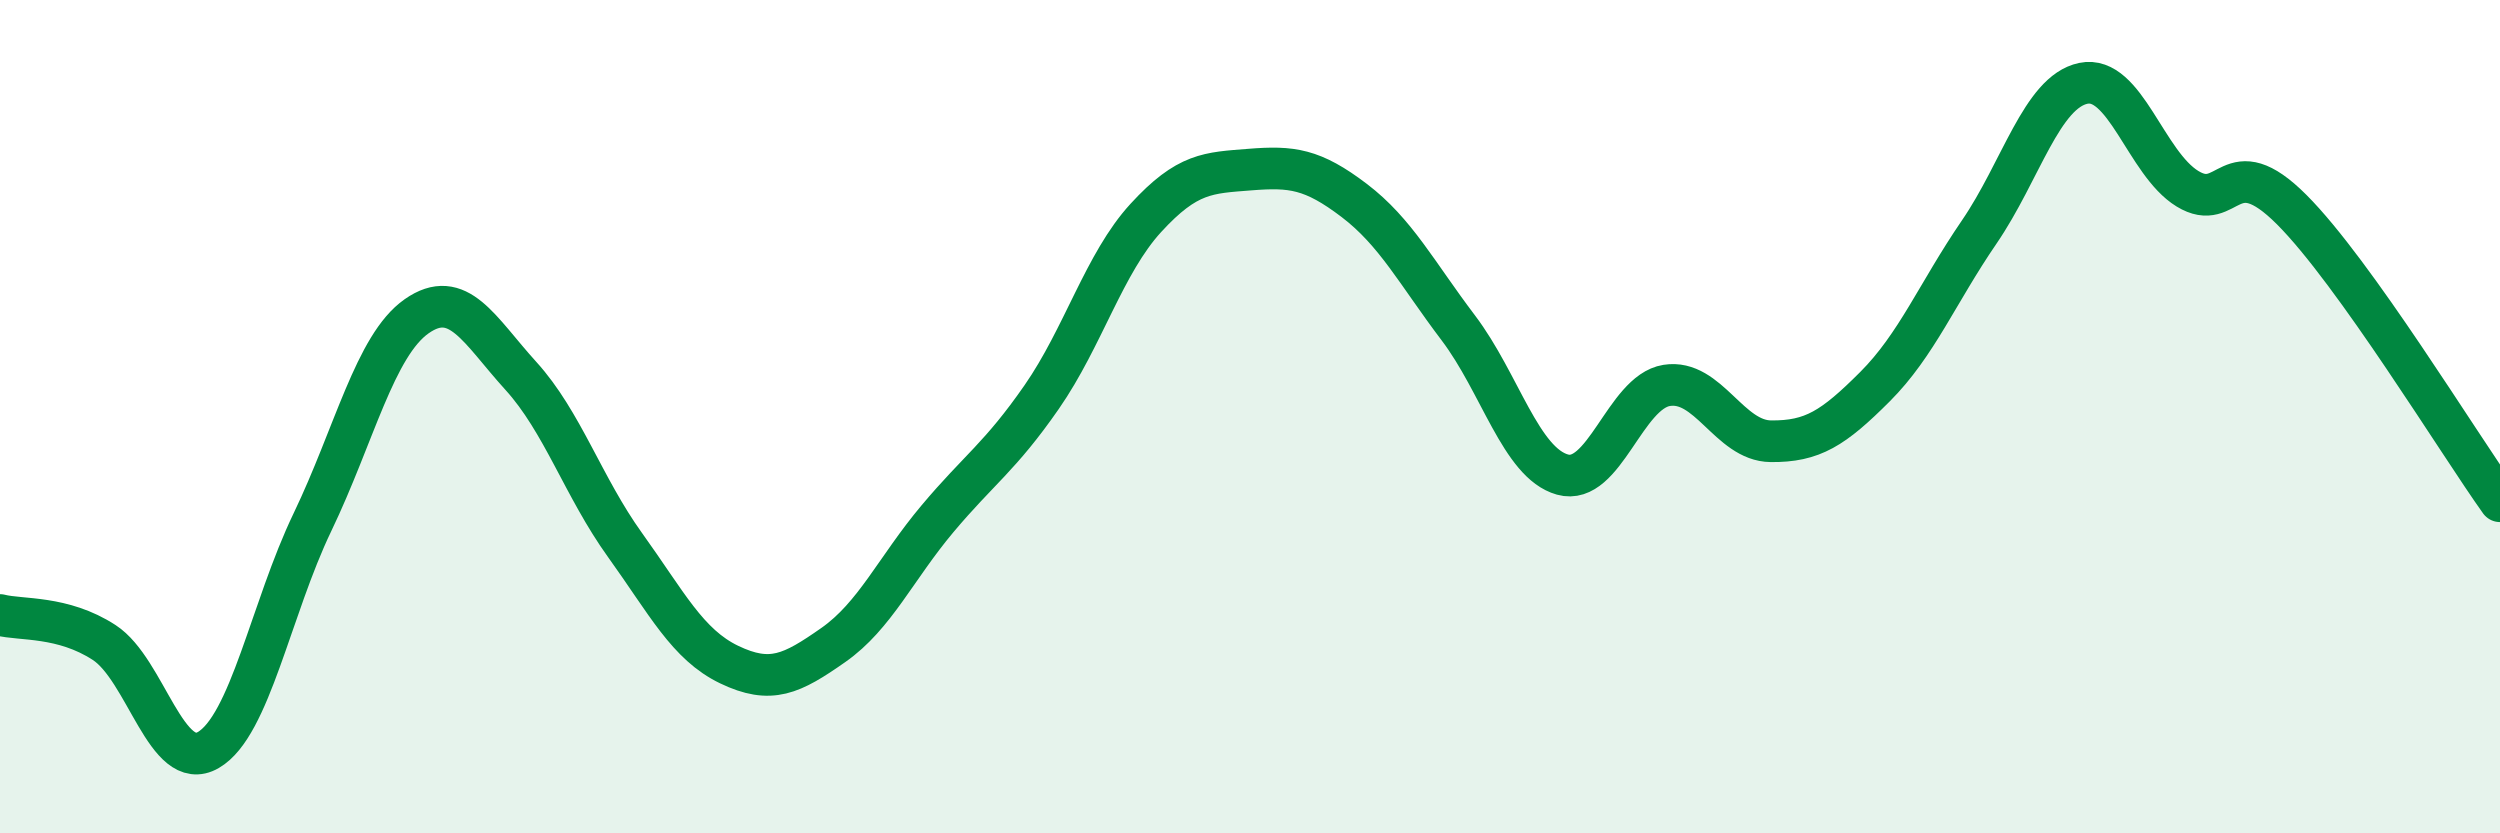
    <svg width="60" height="20" viewBox="0 0 60 20" xmlns="http://www.w3.org/2000/svg">
      <path
        d="M 0,14.76 C 0.5,14.89 1.5,14.77 2.5,15.42 C 3.5,16.07 4,18.58 5,18 C 6,17.42 6.5,14.61 7.5,12.53 C 8.5,10.45 9,8.29 10,7.59 C 11,6.89 11.5,7.92 12.5,9.02 C 13.5,10.12 14,11.69 15,13.08 C 16,14.47 16.5,15.47 17.5,15.95 C 18.5,16.43 19,16.18 20,15.48 C 21,14.78 21.5,13.64 22.5,12.45 C 23.5,11.26 24,10.97 25,9.53 C 26,8.09 26.5,6.32 27.5,5.23 C 28.5,4.14 29,4.15 30,4.07 C 31,3.99 31.5,4.05 32.5,4.81 C 33.5,5.57 34,6.55 35,7.87 C 36,9.19 36.5,11.11 37.5,11.39 C 38.5,11.67 39,9.41 40,9.25 C 41,9.09 41.5,10.58 42.5,10.59 C 43.5,10.6 44,10.28 45,9.28 C 46,8.28 46.5,7.03 47.5,5.57 C 48.5,4.11 49,2.21 50,2 C 51,1.79 51.5,3.92 52.5,4.53 C 53.5,5.14 53.5,3.53 55,5.03 C 56.5,6.53 59,10.63 60,12.03L60 20L0 20Z"
        fill="#008740"
        opacity="0.1"
        stroke-linecap="round"
        stroke-linejoin="round"
      />
      <path
        d="M 0,14.76 C 0.5,14.89 1.5,14.77 2.5,15.42 C 3.5,16.07 4,18.58 5,18 C 6,17.42 6.5,14.61 7.5,12.53 C 8.5,10.45 9,8.29 10,7.59 C 11,6.89 11.5,7.92 12.5,9.02 C 13.5,10.12 14,11.69 15,13.08 C 16,14.47 16.5,15.47 17.5,15.95 C 18.5,16.43 19,16.18 20,15.48 C 21,14.78 21.5,13.64 22.5,12.45 C 23.5,11.26 24,10.97 25,9.53 C 26,8.09 26.5,6.32 27.5,5.23 C 28.5,4.14 29,4.15 30,4.07 C 31,3.99 31.5,4.05 32.5,4.81 C 33.5,5.57 34,6.55 35,7.87 C 36,9.19 36.5,11.11 37.5,11.39 C 38.5,11.67 39,9.41 40,9.25 C 41,9.09 41.5,10.58 42.5,10.59 C 43.5,10.6 44,10.28 45,9.28 C 46,8.28 46.5,7.03 47.5,5.57 C 48.5,4.11 49,2.21 50,2 C 51,1.79 51.5,3.92 52.5,4.53 C 53.5,5.14 53.5,3.53 55,5.03 C 56.5,6.53 59,10.63 60,12.03"
        stroke="#008740"
        stroke-width="1"
        fill="none"
        stroke-linecap="round"
        stroke-linejoin="round"
      />
    </svg>
  